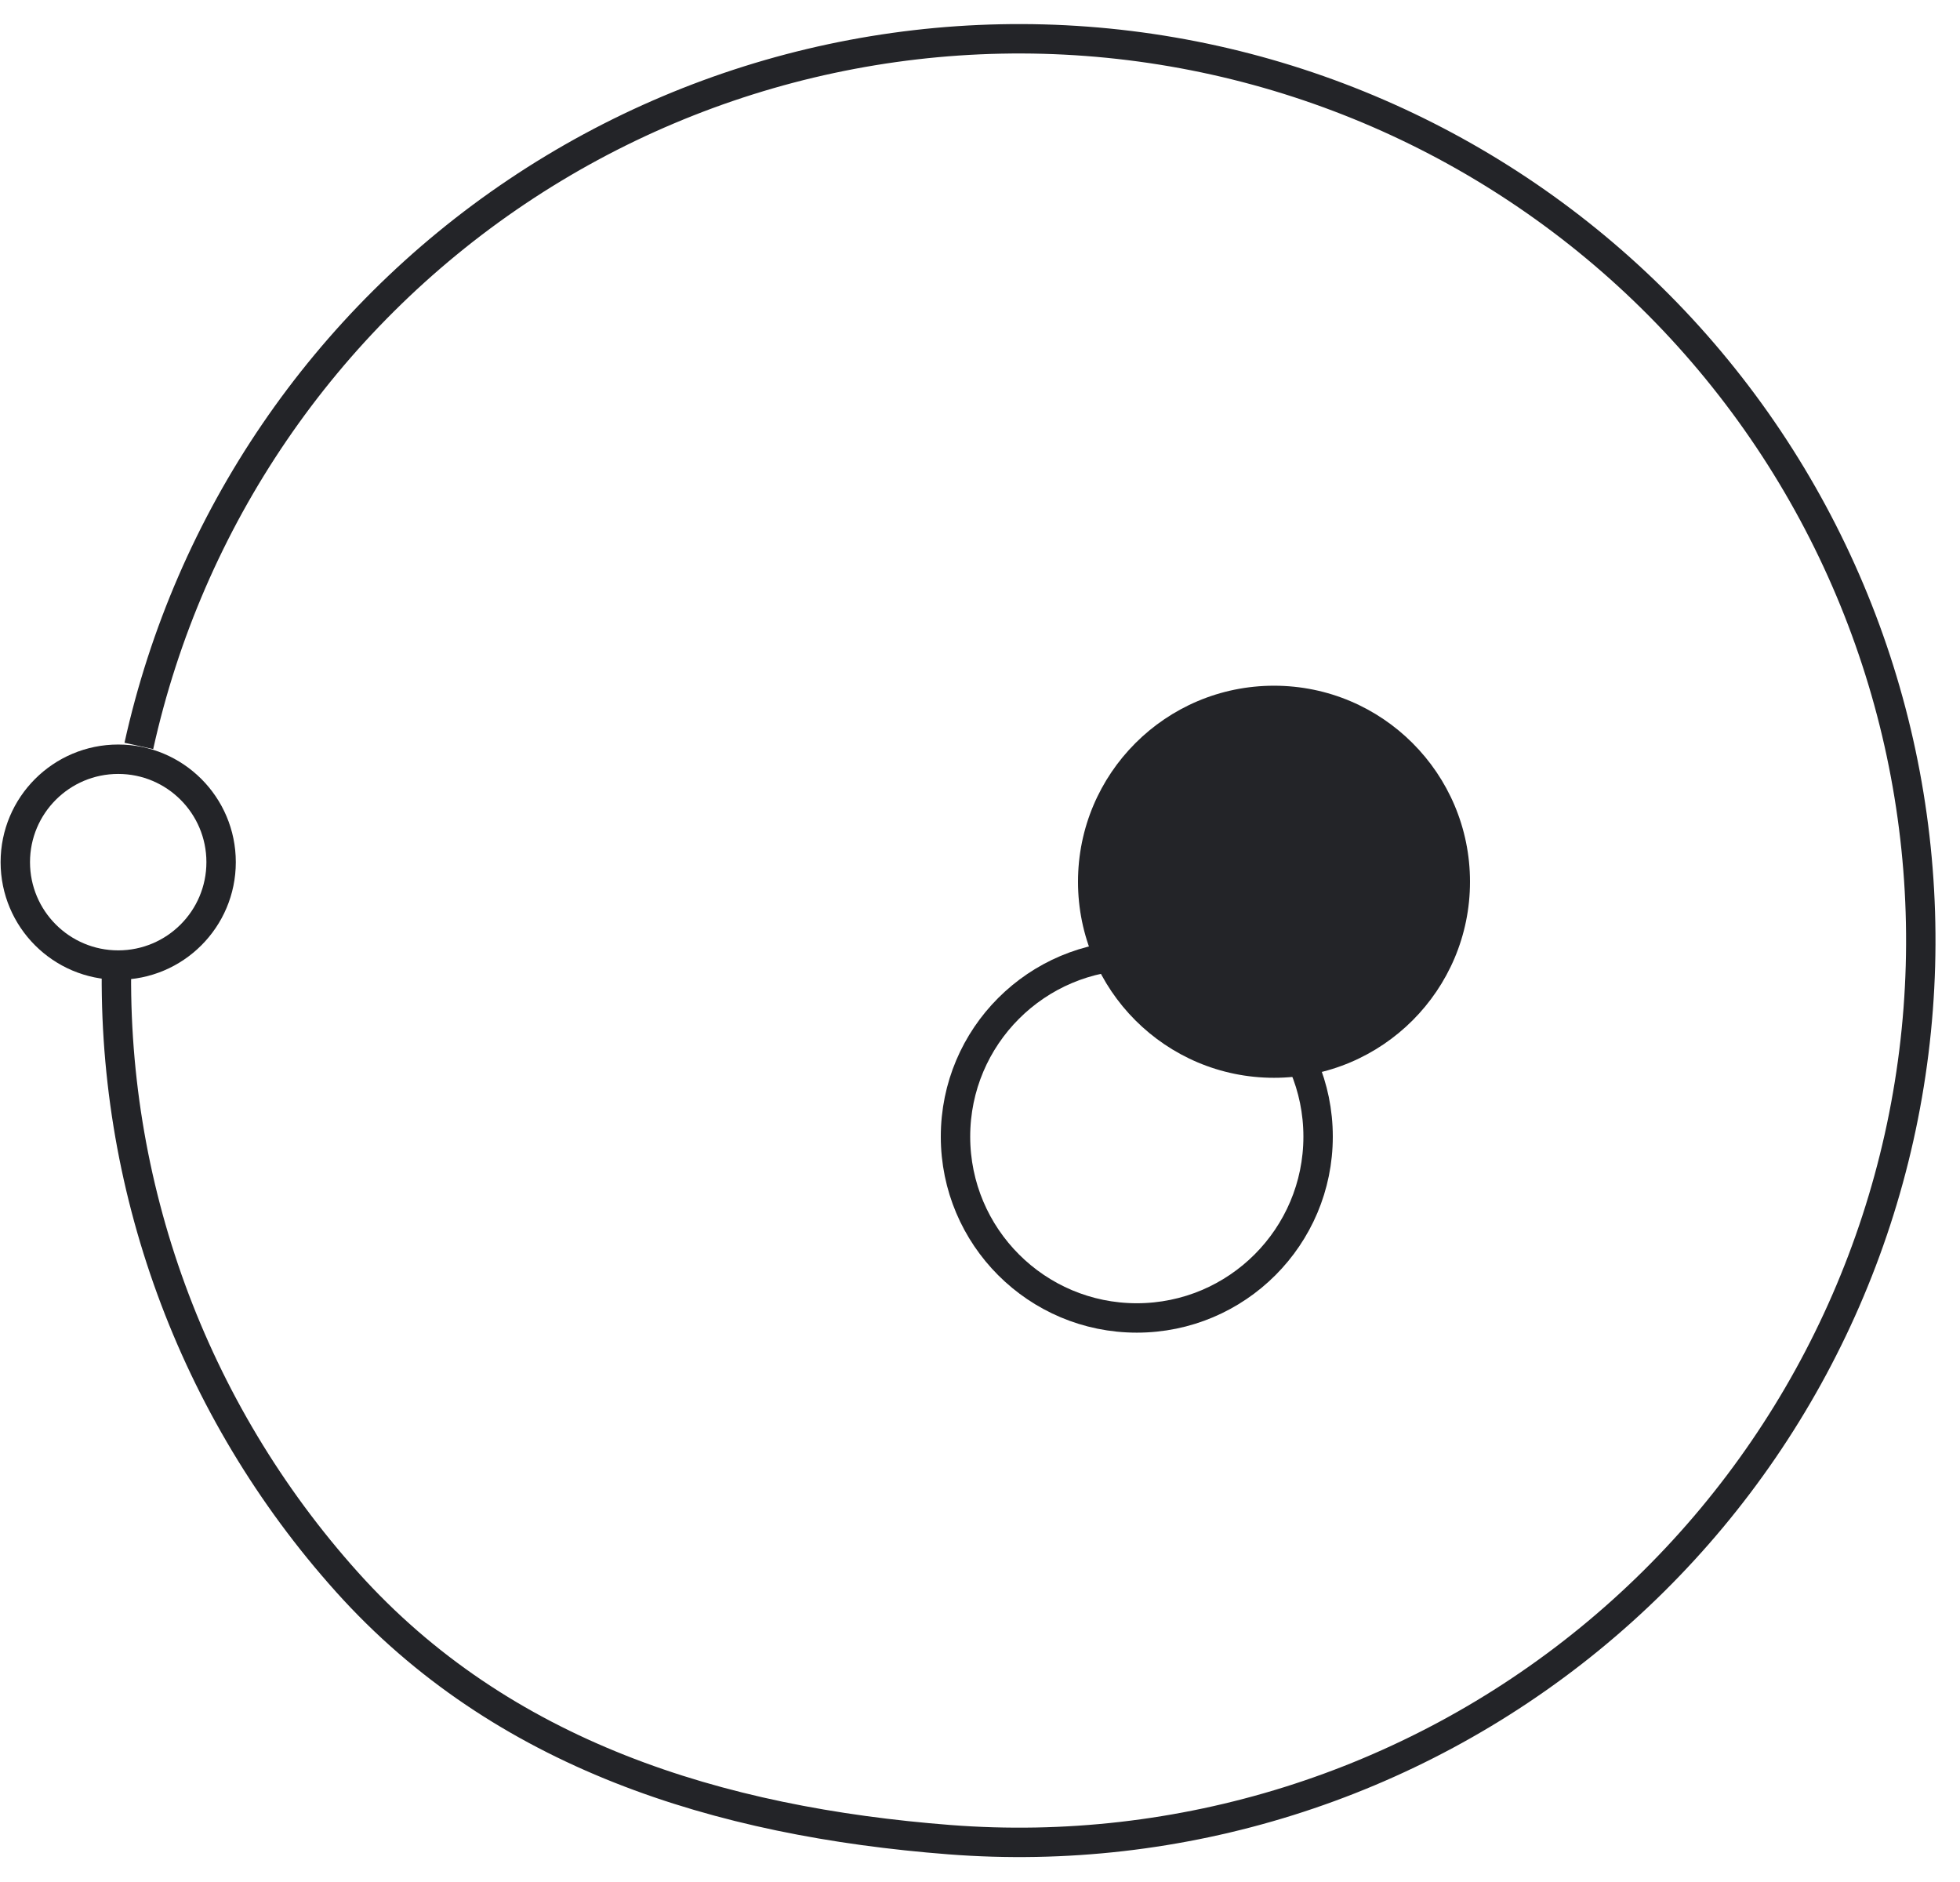 <?xml version="1.0" encoding="UTF-8"?> <svg xmlns="http://www.w3.org/2000/svg" width="100" height="96" viewBox="0 0 100 96" fill="none"> <path d="M5.96 48.569C5.598 60.391 9.804 71.899 17.704 80.701C25.604 89.504 36.652 92.927 48.445 93.841C60.237 94.755 71.929 91.091 81.091 83.611C90.253 76.131 96.182 65.409 97.646 53.672C99.11 41.934 95.996 30.085 88.952 20.583C81.908 11.081 71.475 4.658 59.819 2.648C48.163 0.637 36.181 3.193 26.361 9.786C16.54 16.379 9.637 26.5 7.084 38.05" stroke="#232428" stroke-width="1.5"></path> <circle cx="6.031" cy="43.978" r="5.25" transform="rotate(180 6.031 43.978)" stroke="#232428" stroke-width="1.5"></circle> <circle cx="65" cy="44.978" r="10" transform="rotate(180 65 44.978)" fill="#232428"></circle> <circle cx="58" cy="57.978" r="9.25" stroke="#232428" stroke-width="1.5"></circle> </svg> 